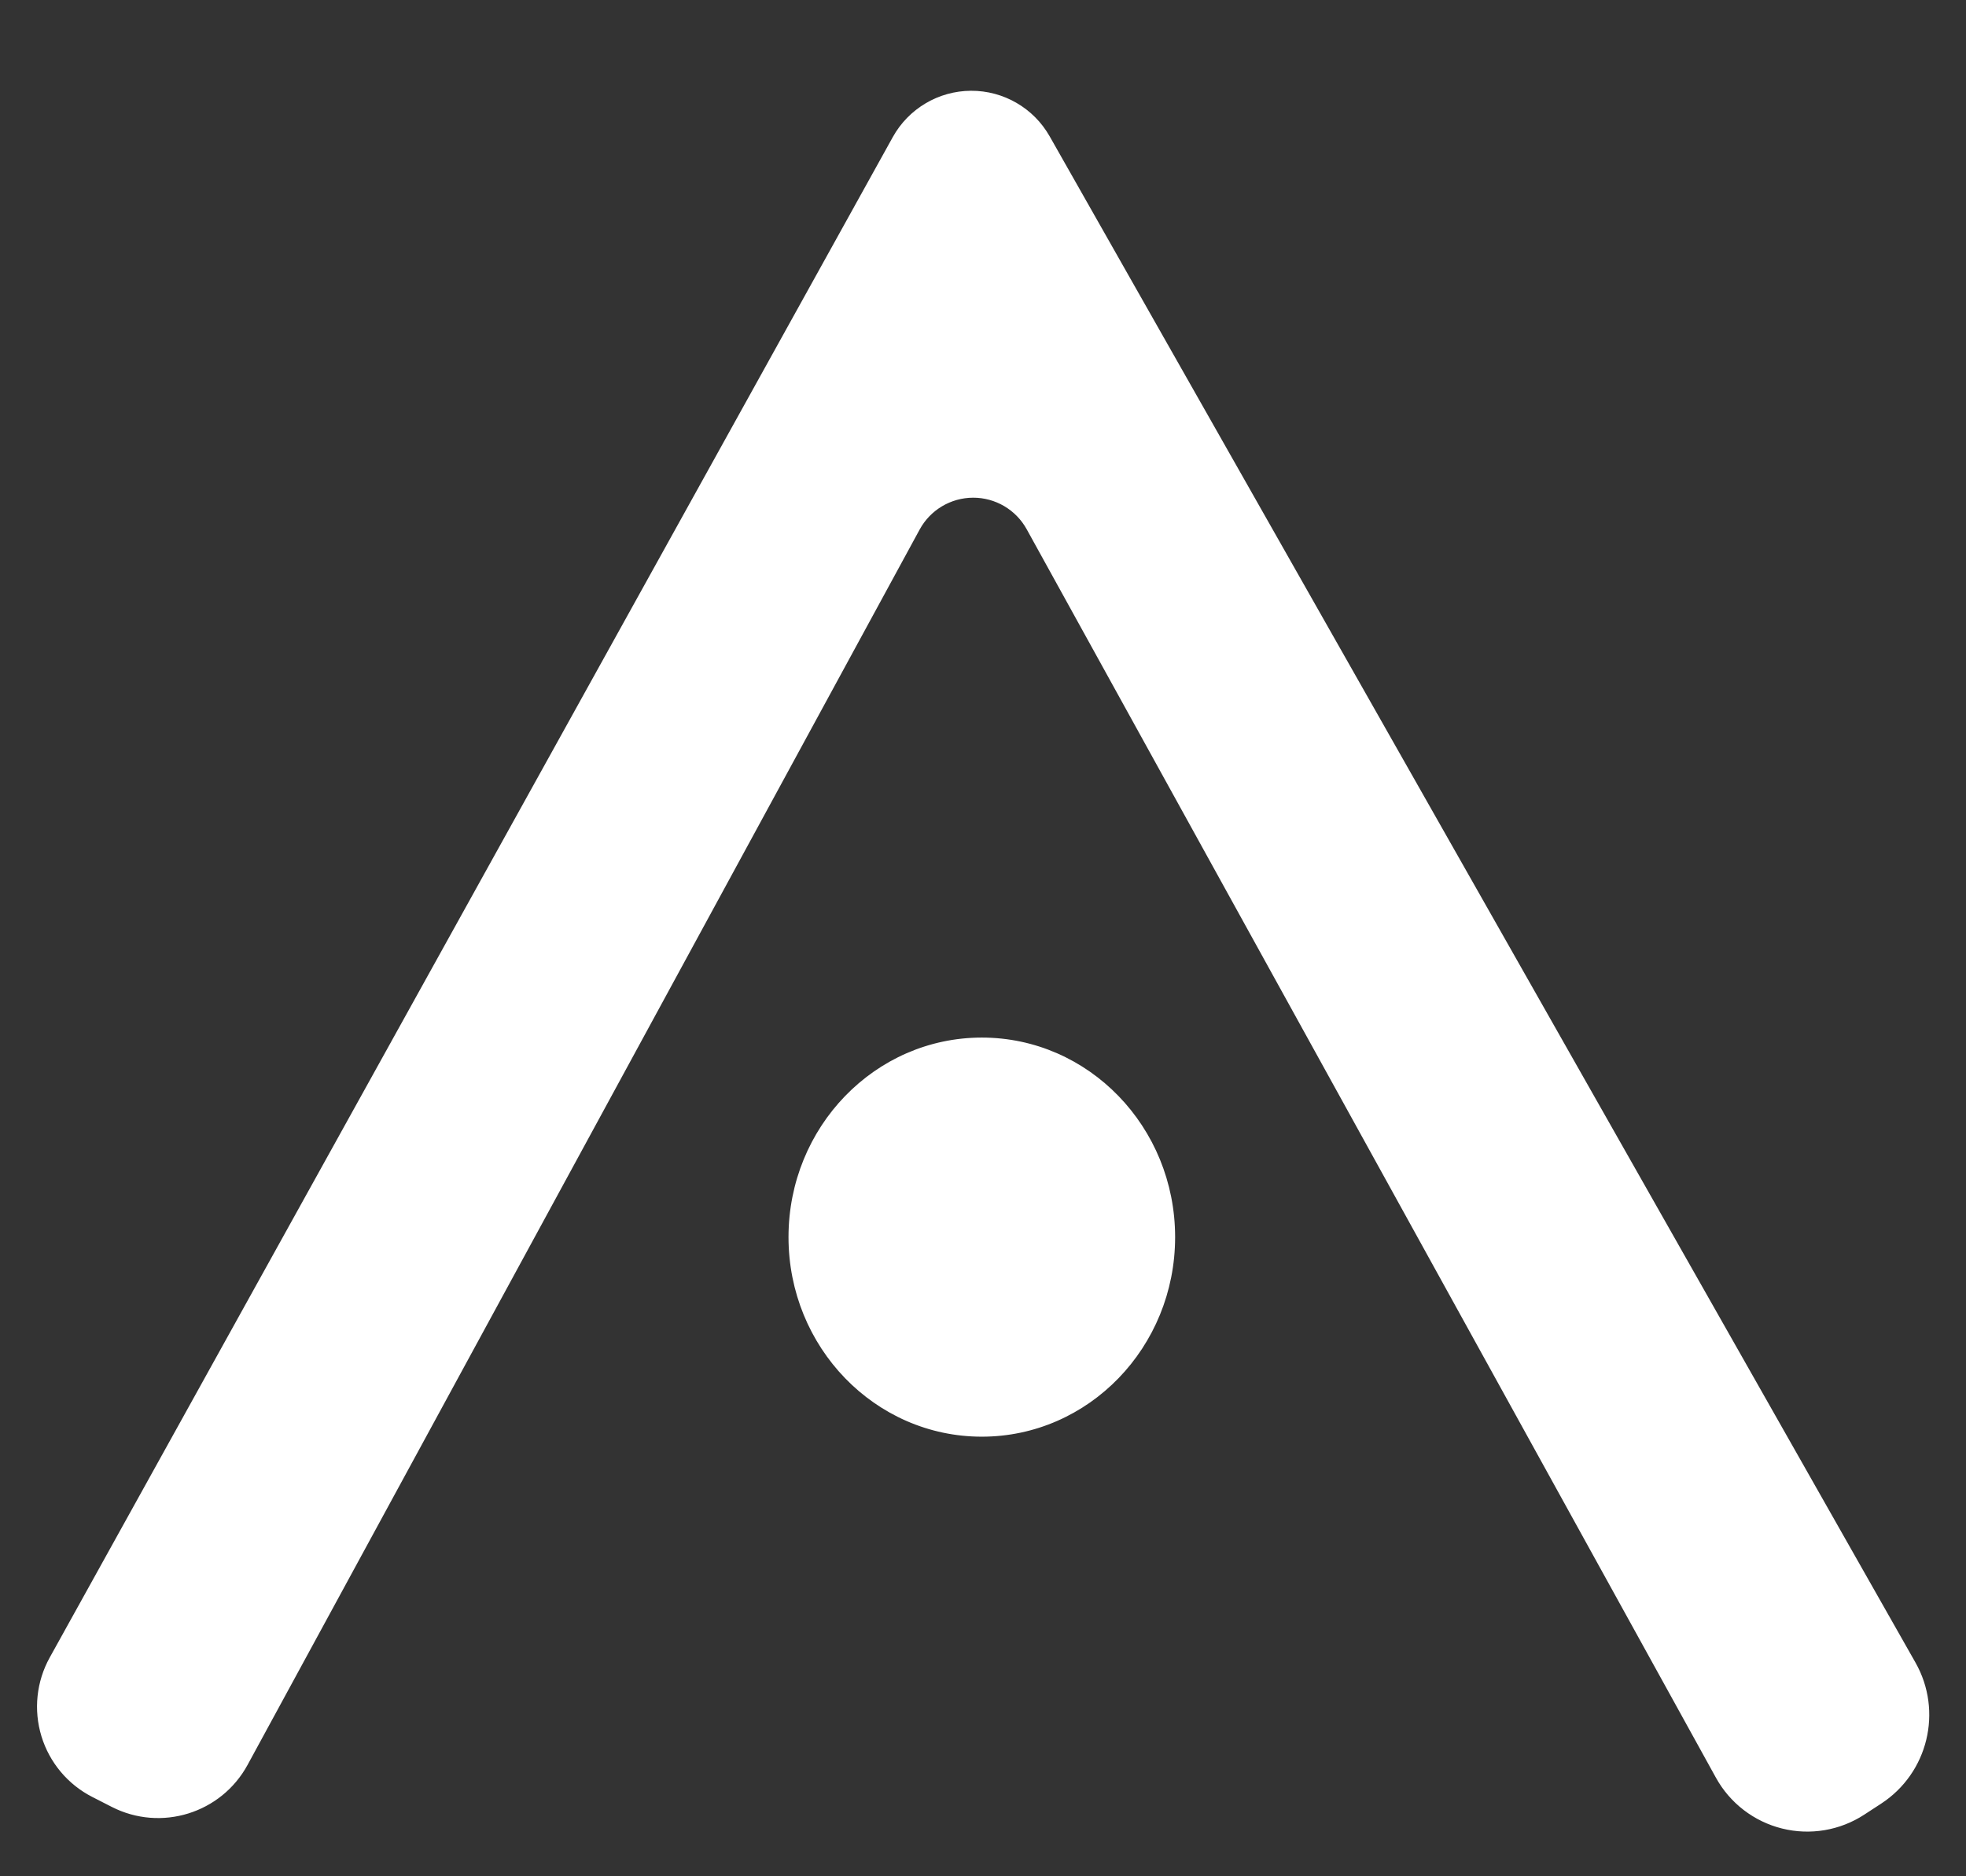 <?xml version="1.0" encoding="UTF-8" standalone="no"?><!DOCTYPE svg PUBLIC "-//W3C//DTD SVG 1.1//EN" "http://www.w3.org/Graphics/SVG/1.1/DTD/svg11.dtd"><svg width="100%" height="100%" viewBox="0 0 326 311" version="1.1" xmlns="http://www.w3.org/2000/svg" xmlns:xlink="http://www.w3.org/1999/xlink" xml:space="preserve" xmlns:serif="http://www.serif.com/" style="fill-rule:evenodd;clip-rule:evenodd;stroke-linecap:round;stroke-linejoin:round;stroke-miterlimit:1.5;"><rect x="0" y="0" width="326" height="311" fill="#333333" stroke="none"/><g><path d="M8.686,275.021c-2.145,3.867 -2.627,8.44 -1.336,12.67c1.291,4.229 4.244,7.754 8.183,9.764c1.076,0.549 2.158,1.102 3.229,1.649c7.915,4.04 17.608,1.039 21.856,-6.767c22.285,-40.953 87.21,-160.263 111.438,-204.787c1.853,-3.406 5.417,-5.531 9.295,-5.543c3.878,-0.012 7.455,2.091 9.329,5.486c24.543,44.445 90.472,163.839 114.291,206.974c2.257,4.086 6.112,7.049 10.642,8.178c4.529,1.13 9.324,0.323 13.235,-2.226c0.937,-0.611 1.877,-1.224 2.807,-1.829c7.558,-4.927 9.98,-14.885 5.527,-22.732c-26.354,-46.446 -111.218,-196.008 -143.561,-253.008c-2.573,-4.535 -7.395,-7.327 -12.609,-7.302c-5.213,0.026 -10.007,2.865 -12.536,7.424c-31.482,56.763 -113.559,204.754 -139.79,252.049Z" style="stroke:#fff;stroke-width:1px;fill:#fff;"/><ellipse cx="162.803" cy="205.091" rx="31.554" ry="32.582" style="stroke:#fff;stroke-width:1px;fill:#fff;"/></g></svg>